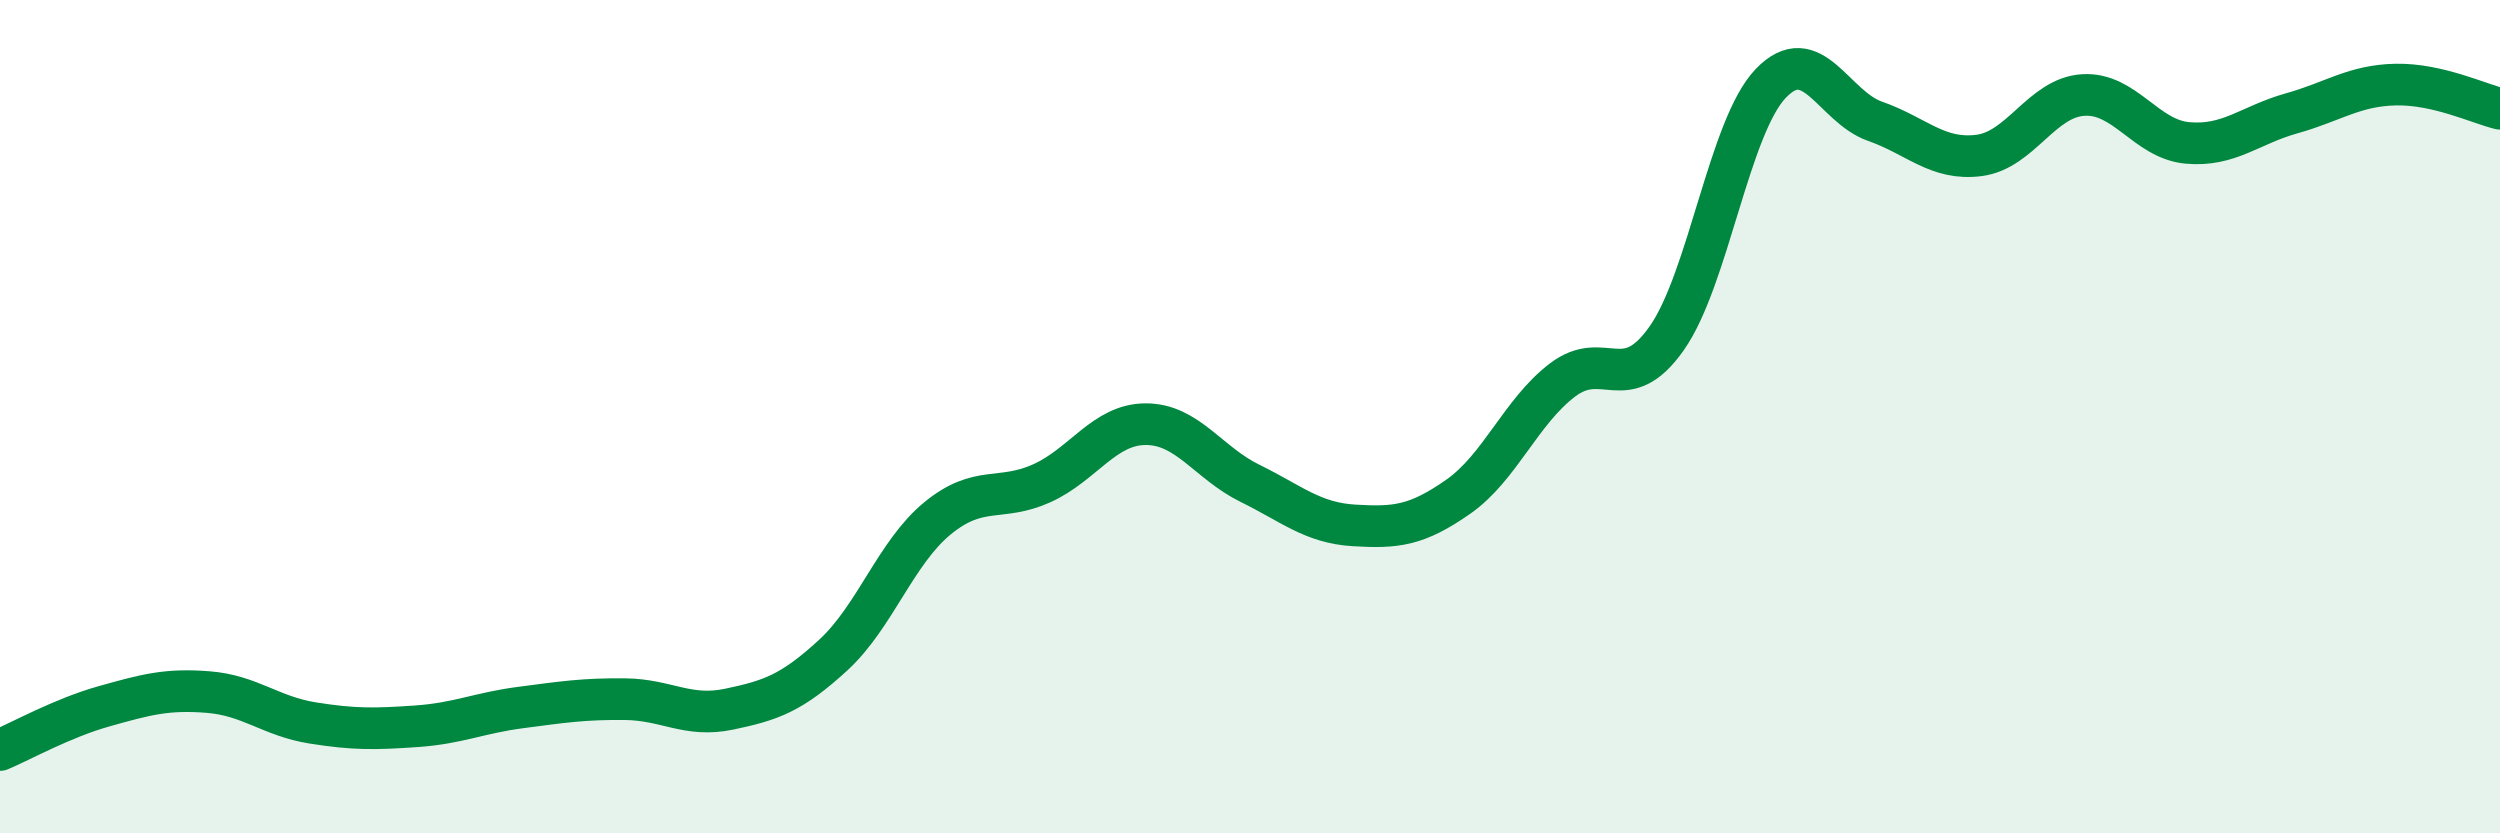 
    <svg width="60" height="20" viewBox="0 0 60 20" xmlns="http://www.w3.org/2000/svg">
      <path
        d="M 0,18 C 0.5,17.79 1.5,17.23 2.5,16.95 C 3.5,16.67 4,16.53 5,16.61 C 6,16.69 6.5,17.19 7.5,17.35 C 8.5,17.51 9,17.5 10,17.43 C 11,17.36 11.5,17.11 12.5,16.98 C 13.5,16.85 14,16.77 15,16.78 C 16,16.79 16.5,17.23 17.5,17.02 C 18.5,16.81 19,16.64 20,15.72 C 21,14.8 21.5,13.26 22.5,12.44 C 23.5,11.62 24,12.05 25,11.6 C 26,11.15 26.5,10.18 27.5,10.18 C 28.5,10.18 29,11.11 30,11.6 C 31,12.09 31.5,12.55 32.5,12.61 C 33.5,12.67 34,12.62 35,11.92 C 36,11.22 36.5,9.88 37.5,9.12 C 38.5,8.36 39,9.54 40,8.12 C 41,6.7 41.5,3.04 42.5,2 C 43.5,0.96 44,2.56 45,2.91 C 46,3.26 46.5,3.86 47.5,3.73 C 48.5,3.6 49,2.34 50,2.28 C 51,2.22 51.5,3.34 52.5,3.43 C 53.5,3.52 54,3 55,2.72 C 56,2.44 56.5,2.05 57.5,2.03 C 58.5,2.01 59.5,2.49 60,2.61L60 20L0 20Z"
        fill="#008740"
        opacity="0.1"
        stroke-linecap="round"
        stroke-linejoin="round"
      />
      <path
        d="M 0,18 C 0.5,17.79 1.5,17.23 2.5,16.95 C 3.5,16.67 4,16.53 5,16.61 C 6,16.69 6.5,17.19 7.5,17.35 C 8.5,17.51 9,17.5 10,17.43 C 11,17.36 11.5,17.11 12.5,16.98 C 13.5,16.85 14,16.77 15,16.78 C 16,16.79 16.5,17.23 17.5,17.02 C 18.5,16.81 19,16.64 20,15.72 C 21,14.8 21.5,13.26 22.5,12.44 C 23.5,11.62 24,12.05 25,11.6 C 26,11.15 26.5,10.18 27.5,10.18 C 28.5,10.18 29,11.11 30,11.6 C 31,12.09 31.5,12.55 32.5,12.61 C 33.5,12.67 34,12.62 35,11.92 C 36,11.22 36.5,9.88 37.5,9.12 C 38.5,8.36 39,9.54 40,8.12 C 41,6.7 41.5,3.04 42.5,2 C 43.5,0.96 44,2.56 45,2.91 C 46,3.26 46.5,3.86 47.5,3.73 C 48.5,3.6 49,2.34 50,2.28 C 51,2.22 51.5,3.34 52.5,3.43 C 53.5,3.52 54,3 55,2.72 C 56,2.44 56.5,2.05 57.5,2.03 C 58.5,2.01 59.5,2.49 60,2.61"
        stroke="#008740"
        stroke-width="1"
        fill="none"
        stroke-linecap="round"
        stroke-linejoin="round"
      />
    </svg>
  